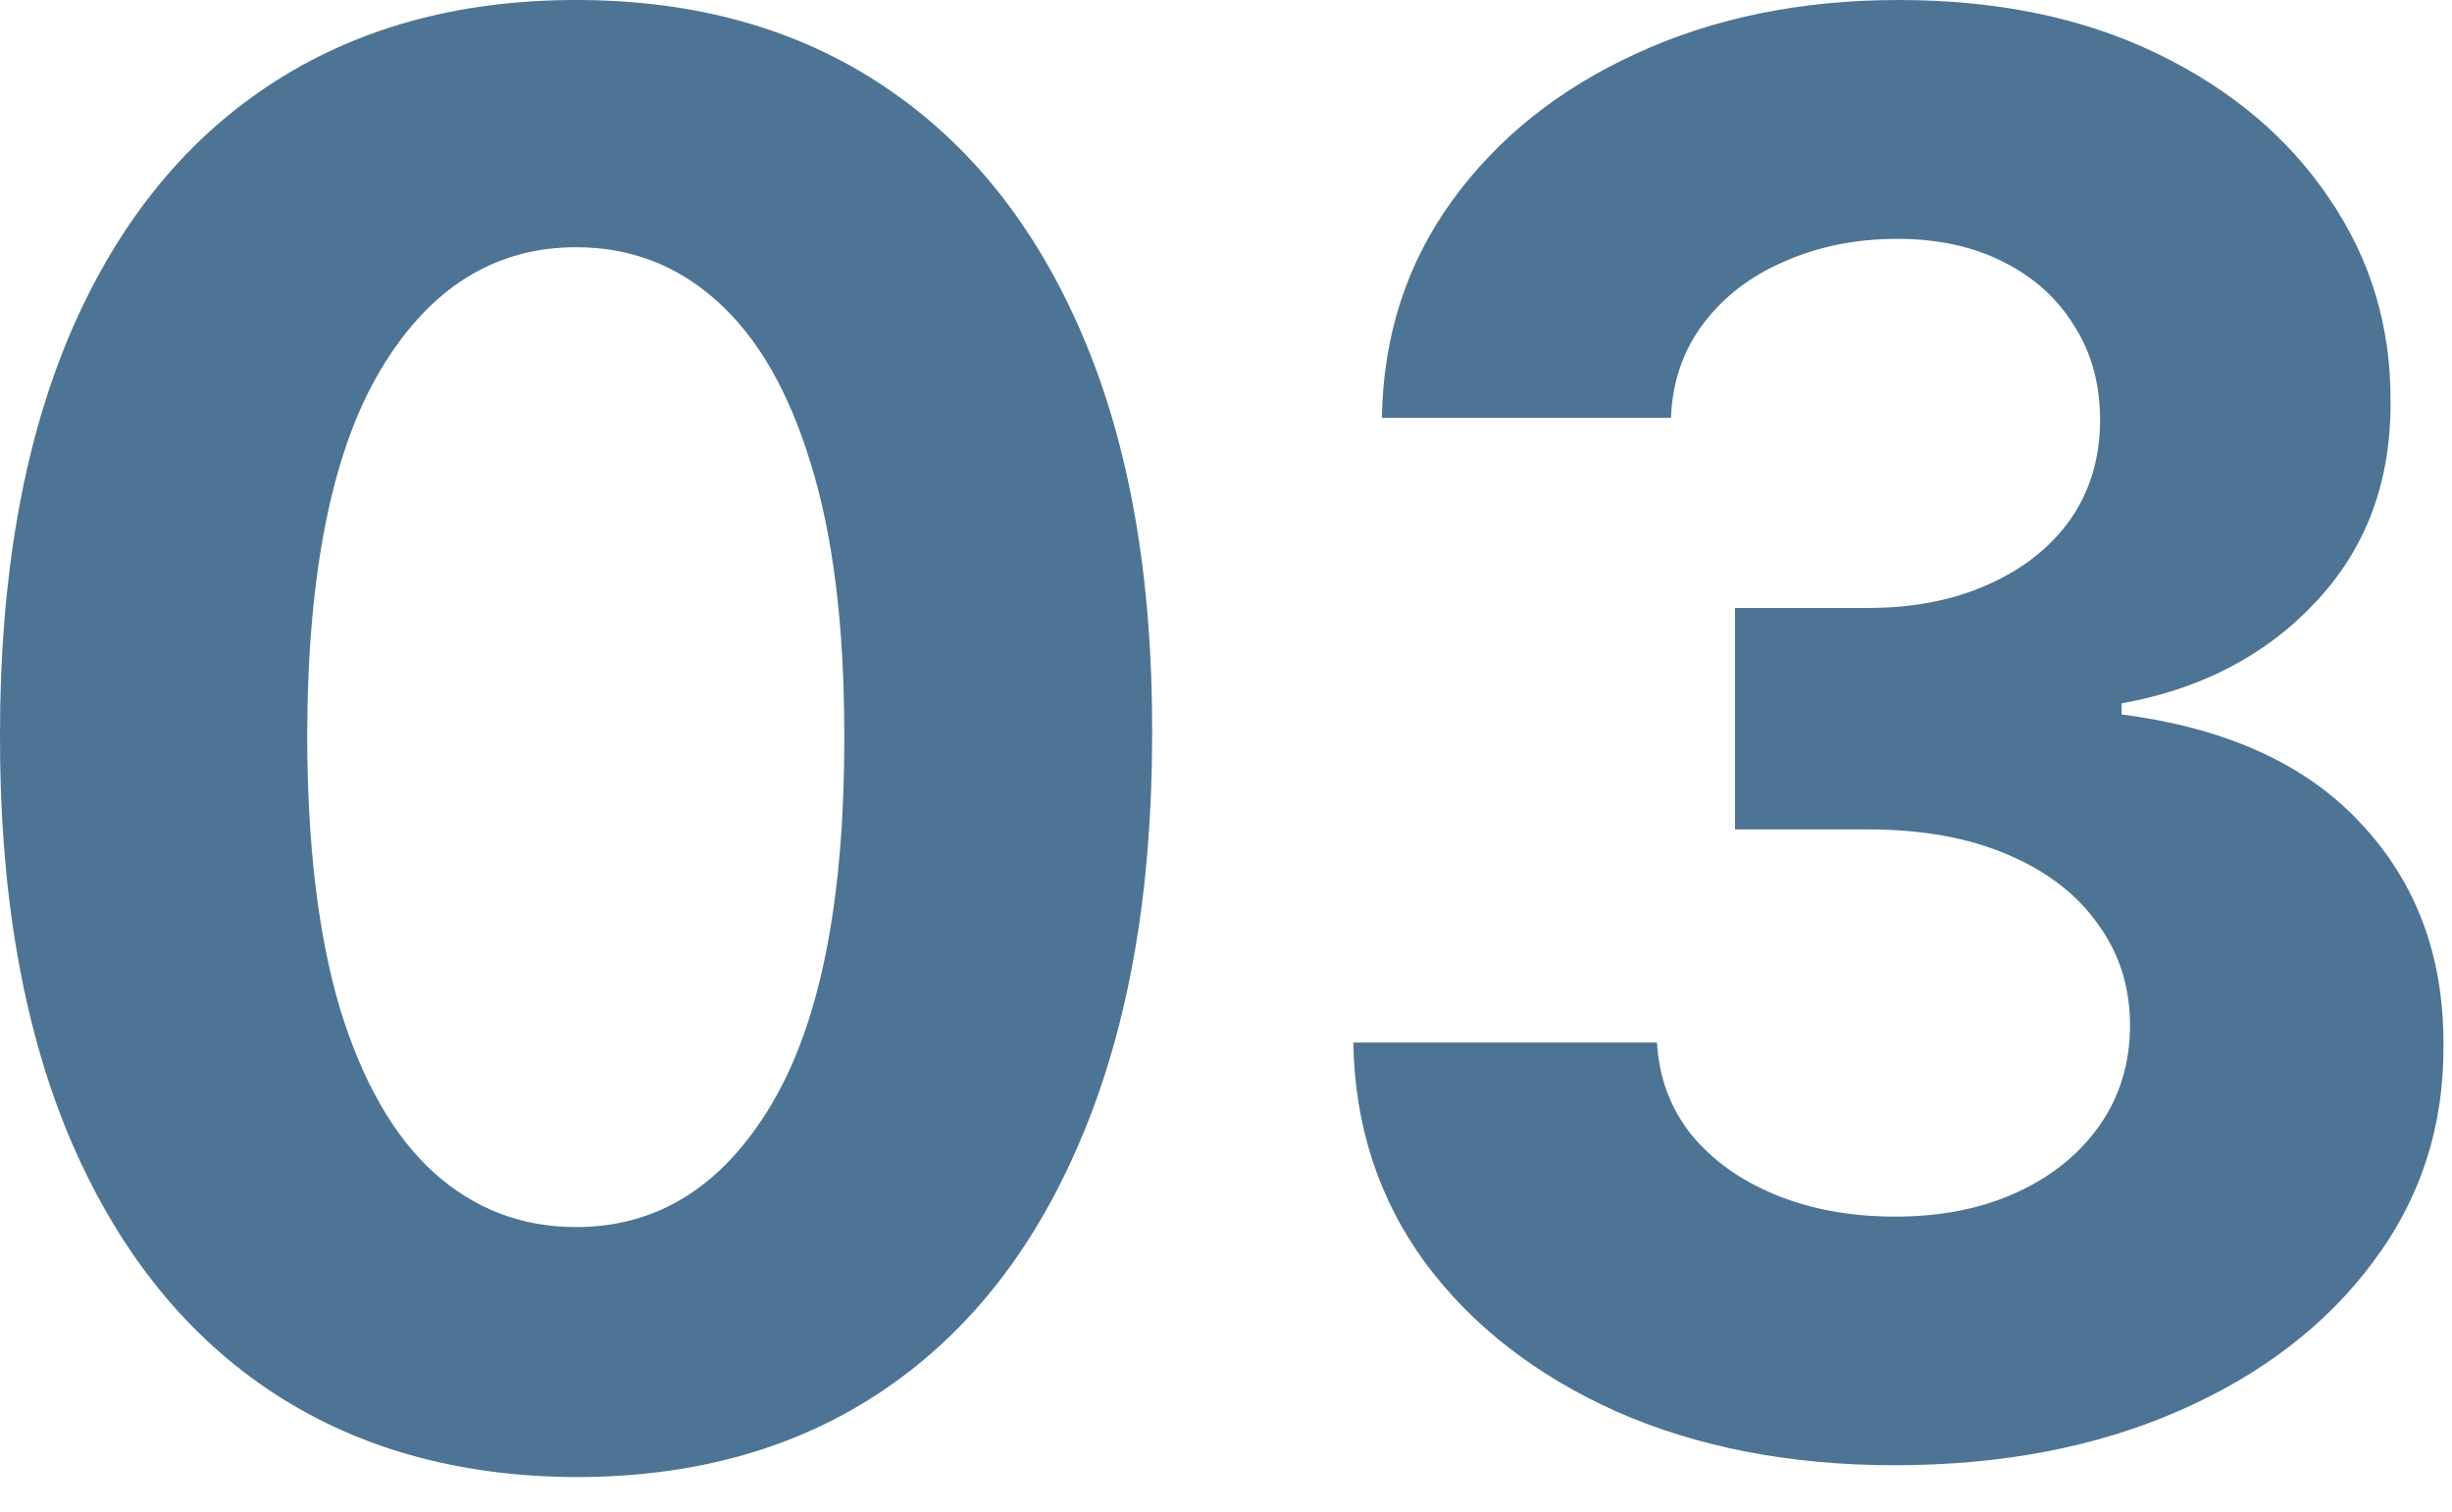 <svg width="60" height="37" viewBox="0 0 60 37" fill="none" xmlns="http://www.w3.org/2000/svg">
<path d="M46.359 35.863C43.814 35.863 41.547 35.426 39.558 34.551C37.581 33.664 36.019 32.449 34.871 30.903C33.734 29.346 33.149 27.551 33.115 25.517H40.547C40.593 26.369 40.871 27.119 41.382 27.767C41.905 28.403 42.598 28.898 43.462 29.25C44.325 29.602 45.297 29.778 46.377 29.778C47.502 29.778 48.496 29.579 49.359 29.182C50.223 28.784 50.899 28.233 51.388 27.528C51.877 26.824 52.121 26.011 52.121 25.091C52.121 24.159 51.859 23.335 51.337 22.619C50.825 21.892 50.087 21.324 49.121 20.915C48.166 20.505 47.03 20.301 45.712 20.301H42.456V14.88H45.712C46.825 14.88 47.808 14.687 48.661 14.301C49.524 13.915 50.195 13.38 50.672 12.699C51.149 12.005 51.388 11.199 51.388 10.278C51.388 9.403 51.178 8.636 50.757 7.977C50.348 7.307 49.769 6.784 49.019 6.409C48.28 6.034 47.416 5.846 46.428 5.846C45.428 5.846 44.513 6.028 43.683 6.392C42.854 6.744 42.189 7.25 41.689 7.909C41.189 8.568 40.922 9.341 40.888 10.227H33.814C33.848 8.216 34.422 6.443 35.536 4.909C36.649 3.375 38.149 2.176 40.036 1.312C41.933 0.437 44.075 -0 46.462 -0C48.871 -0 50.979 0.437 52.786 1.312C54.593 2.187 55.996 3.369 56.996 4.858C58.007 6.335 58.507 7.994 58.496 9.835C58.507 11.79 57.899 13.42 56.672 14.727C55.456 16.034 53.871 16.863 51.916 17.216V17.488C54.484 17.818 56.439 18.71 57.78 20.165C59.132 21.608 59.803 23.415 59.791 25.585C59.803 27.574 59.229 29.341 58.07 30.886C56.922 32.432 55.337 33.648 53.314 34.534C51.291 35.42 48.973 35.863 46.359 35.863Z" fill="#4D7494"/>
<path d="M14.097 36.153C11.165 36.142 8.642 35.42 6.529 33.988C4.426 32.557 2.807 30.483 1.671 27.767C0.546 25.051 -0.011 21.784 0 17.966C0 14.159 0.563 10.915 1.688 8.233C2.824 5.551 4.443 3.511 6.546 2.113C8.659 0.704 11.176 -0 14.097 -0C17.017 -0 19.529 0.704 21.631 2.113C23.744 3.522 25.369 5.568 26.506 8.25C27.642 10.92 28.205 14.159 28.193 17.966C28.193 21.795 27.625 25.068 26.489 27.784C25.364 30.5 23.75 32.574 21.648 34.005C19.546 35.437 17.029 36.153 14.097 36.153ZM14.097 30.034C16.097 30.034 17.693 29.028 18.887 27.017C20.08 25.005 20.671 21.988 20.659 17.966C20.659 15.318 20.387 13.113 19.841 11.352C19.307 9.591 18.546 8.267 17.557 7.38C16.58 6.494 15.426 6.051 14.097 6.051C12.108 6.051 10.517 7.045 9.324 9.034C8.131 11.023 7.529 14 7.517 17.966C7.517 20.648 7.784 22.886 8.318 24.682C8.864 26.466 9.631 27.807 10.62 28.704C11.608 29.591 12.767 30.034 14.097 30.034Z" fill="#4D7494"/>
</svg>
